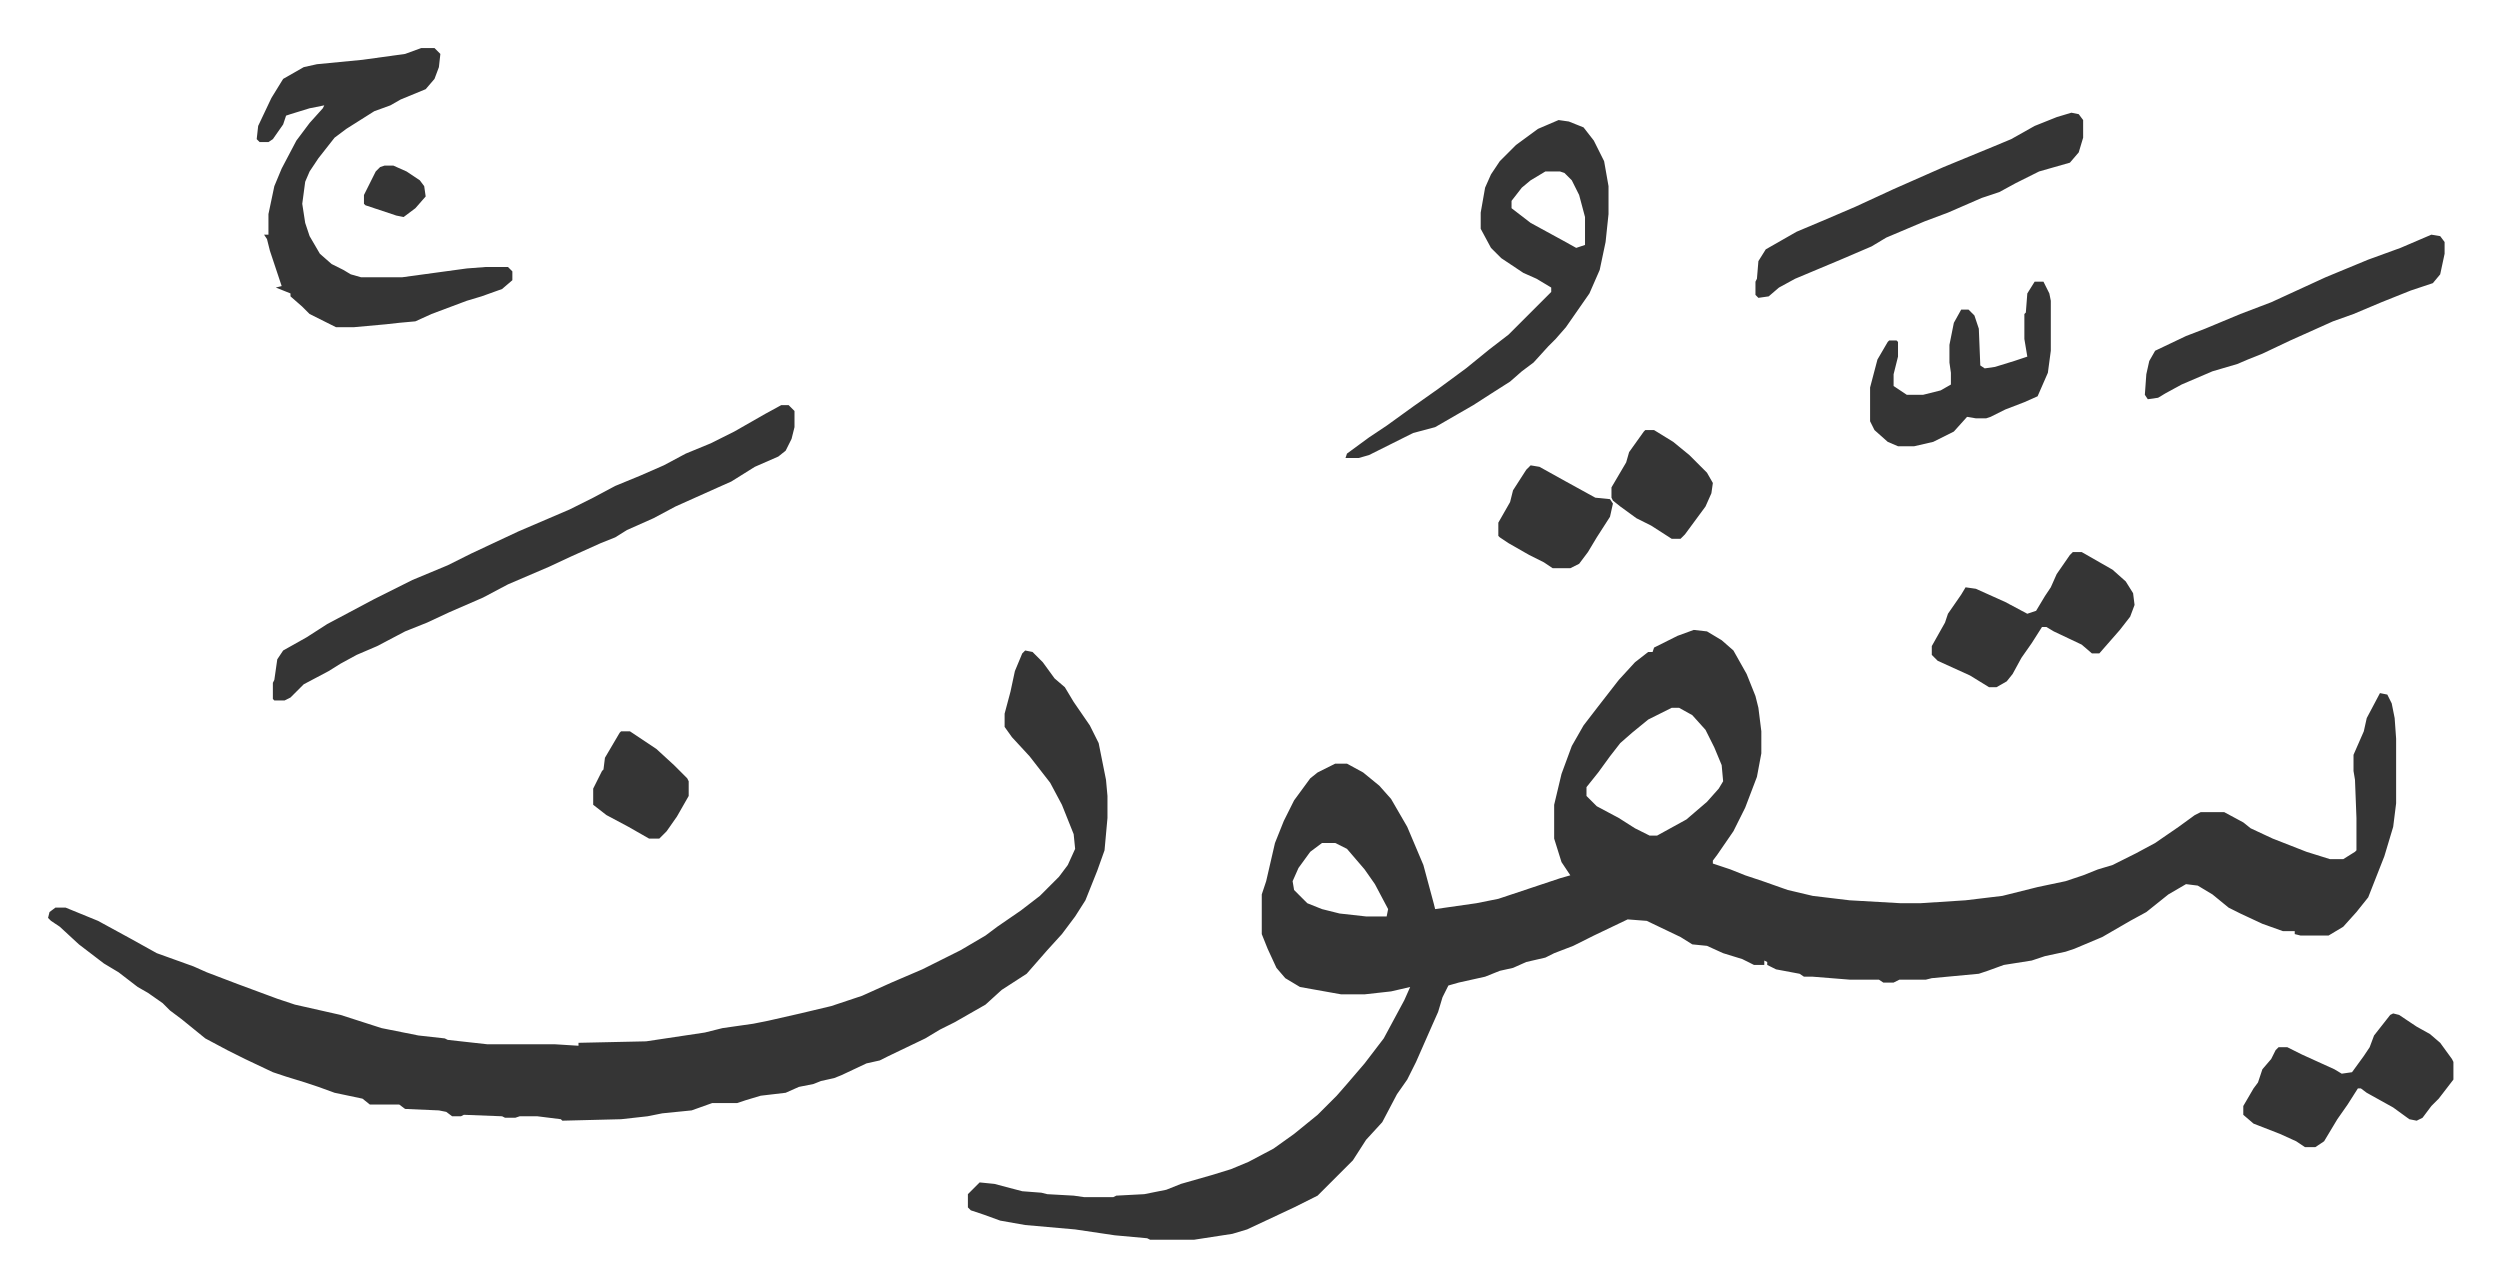 <svg xmlns="http://www.w3.org/2000/svg" viewBox="-32.7 297.3 1701.4 875.4">
    <path fill="#353535" id="rule_normal" d="m1120 726 9 1 10 6 8 7 9 16 6 15 2 8 2 16v15l-3 16-8 21-8 16-11 16-3 4v2l12 4 10 4 12 4 17 6 17 4 25 3 35 2h13l31-2 25-3 24-6 19-4 12-4 10-4 10-3 16-8 13-7 16-11 11-8 4-2h16l13 7 5 4 15 7 23 9 16 5h9l8-5 1-1v-22l-1-26-1-6v-11l7-16 2-9 9-17 5 1 3 6 2 10 1 14v44l-2 16-6 20-11 28-8 10-9 10-10 6h-19l-4-1v-2h-8l-14-5-15-7-8-4-11-9-10-6-8-1-12 7-15 12-11 6-19 11-19 8-6 2-14 3-9 3-19 3-11 4-6 2-32 3-4 1h-18l-4 2h-7l-3-2h-20l-25-2h-6l-3-2-16-3-6-3v-2l-2-1v3h-7l-8-4-13-4-11-5-10-1-8-5-23-11-13-1-23 11-14 7-13 5-6 3-13 3-9 4-9 2-10 4-18 4-7 2-4 8-3 10-4 9-11 25-6 12-7 10-10 19-11 12-9 14-24 24-16 8-32 15-10 3-26 4h-30l-2-1-22-2-27-4-34-3-17-3-11-4-9-3-2-2v-9l8-8 10 1 19 5 13 1 4 1 18 1 7 1h20l2-1 19-1 15-3 10-4 21-6 13-4 12-5 17-9 14-10 16-13 13-13 7-8 12-14 13-17 14-26 4-9-13 3-18 2h-16l-28-5-10-6-6-7-6-13-4-10v-27l3-9 3-13 3-13 6-15 7-14 11-15 5-4 12-6h8l11 6 11 9 8 9 11 19 11 26 7 26 1 4 28-4 15-3 21-7 9-3 12-4 7-2-6-9-5-16v-23l5-21 7-19 8-14 10-13 14-18 11-12 9-7h3l1-3 16-8zm-15 53-16 8-11 9-8 7-7 9-8 11-8 10v6l7 7 15 8 11 7 10 5h5l20-11 14-12 8-9 3-5-1-11-5-12-6-12-9-10-9-5zm-238 92-8 6-8 11-4 9 1 6 9 9 10 4 12 3 18 2h14l1-5-9-17-7-10-12-14-8-4zM665 740l5 1 7 7 8 11 7 6 6 10 11 16 6 12 5 25 1 11v15l-2 22-5 14-8 20-7 11-9 12-10 11-7 8-7 8-17 11-11 10-21 12-10 5-10 6-25 12-6 3-9 2-17 8-5 2-9 2-5 2-10 2-9 4-17 2-10 3-6 2h-17l-14 5-20 2-10 2-18 2-40 1-1-1-16-2h-12l-3 1h-7l-2-1-26-1-2 1h-6l-4-3-5-1-23-1-4-3h-20l-5-4-19-4-11-4-9-3-13-4-9-3-19-9-12-6-15-8-16-13-8-6-5-5-10-7-7-4-13-10-10-6-17-13-13-12-6-4-2-2 1-4 4-3h7l22 9 22 12 18 10 25 9 9 4 21 8 27 10 12 4 31 7 28 9 25 5 18 2 2 1 27 3h46l16 1v-2l46-1 40-6 12-3 21-3 10-2 22-5 21-5 21-7 20-9 21-9 26-13 17-10 8-6 16-11 13-10 13-13 6-8 5-11-1-10-8-20-8-15-14-18-12-13-5-7v-9l4-15 3-14 5-12zM499 573h5l4 4v11l-2 8-4 8-5 4-16 7-16 10-9 4-29 13-15 8-18 8-8 5-10 4-20 9-15 7-28 12-17 9-23 10-15 7-15 6-19 10-14 6-11 6-8 5-17 9-9 9-4 2h-7l-1-1v-11l1-2 2-14 4-6 16-9 14-9 32-17 26-13 24-10 16-8 32-15 35-15 16-8 15-8 17-7 16-7 15-8 17-7 16-8 21-12zM254 330h9l4 4-1 9-3 8-6 7-17 7-7 4-11 4-19 12-8 6-11 14-6 9-3 7-2 15 2 13 3 9 7 12 8 7 8 4 5 3 7 2h28l44-6 13-1h15l3 3v6l-7 6-14 5-10 3-24 9-11 5-11 1-9 1-22 2h-12l-18-9-5-5-8-7v-2l-5-2-5-2 4-1-2-6-6-18-2-8-2-3h3v-14l4-19 5-12 10-19 9-12 9-10 1-2-10 2-13 4-3 1-2 6-7 10-3 2h-6l-2-2 1-9 9-19 8-13 14-8 9-2 31-3 29-4zm774 49 7 1 10 4 7 9 7 14 3 17v19l-2 19-4 19-7 16-16 23-7 8-5 5-10 11-8 6-8 7-11 7-14 9-26 15-15 4-16 8-14 7-7 2h-9l1-3 15-11 12-8 18-13 17-12 19-14 16-13 13-10 29-29v-3l-10-6-9-4-15-10-7-7-7-13v-11l3-17 4-9 6-9 11-11 15-11zm-9 35-10 6-6 5-7 9v5l13 10 22 12 9 5 6-2v-19l-4-15-5-10-5-5-3-1zm358-40 5 1 3 4v12l-3 10-6 7-21 6-16 8-11 6-12 4-23 10-16 6-26 11-10 6-21 9-31 13-11 6-7 6-7 1-2-2v-9l1-2 1-12 5-8 21-12 19-8 21-9 26-12 34-15 34-14 12-5 16-9 15-6zm219 613 4 1 12 8 9 5 7 6 8 11 1 2v12l-10 13-5 5-6 8-4 2-5-1-11-8-18-10-4-3h-2l-7 11-7 10-9 15-6 4h-7l-6-4-11-5-18-7-7-6v-6l7-12 3-4 3-9 6-7 3-6 2-2h6l10 5 22 10 5 3 7-1 8-11 4-6 3-8 11-14zm26-530 6 1 3 4v8l-3 14-5 6-15 5-10 4-10 4-19 8-14 5-29 13-19 9-10 4-7 3-17 5-21 9-11 6-5 3-7 1-2-3 1-14 2-9 4-7 21-10 13-5 24-10 21-8 37-17 29-12 22-8z"/>
    <path fill="#353535" id="rule_normal" d="M1378 673h6l21 12 9 8 5 8 1 8-3 8-7 9-7 8-7 8h-5l-7-6-19-9-5-3h-3l-7 11-7 10-6 11-4 5-7 4h-5l-13-8-22-10-4-4v-6l9-16 2-6 9-13 3-5 7 1 20 9 15 8 6-2 6-10 4-6 4-9 9-13zm-26-184h6l4 8 1 5v34l-2 15-7 16-9 4-13 5-10 5-3 1h-7l-6-1-9 10-14 7-13 3h-11l-7-3-9-8-3-6v-23l5-19 7-12 1-1h5l1 1v10l-3 12v8l9 6h11l12-3 7-4v-8l-1-7v-12l3-15 5-9h5l4 4 3 9 1 25 3 2 7-1 13-4 9-3-2-12v-17l1-1 1-13zm-343 125 6 1 18 10 20 11 10 1 2 3-2 9-9 14-6 10-6 8-6 3h-12l-6-4-10-5-14-8-6-4-1-1v-9l8-14 2-8 9-14zm78-24h6l13 8 11 9 7 7 5 5 4 7-1 7-4 9-14 19-3 3h-6l-14-9-10-5-11-8-5-4-1-2v-7l10-17 2-7 10-14zM390 795h6l18 12 12 11 9 9 1 2v10l-8 14-7 10-5 5h-7l-14-8-15-8-9-7v-11l6-12 1-1 1-8 10-17zM229 410h6l9 4 9 6 3 4 1 7-7 8-8 6-5-1-21-7-1-1v-6l8-16 3-3z"/>
</svg>
